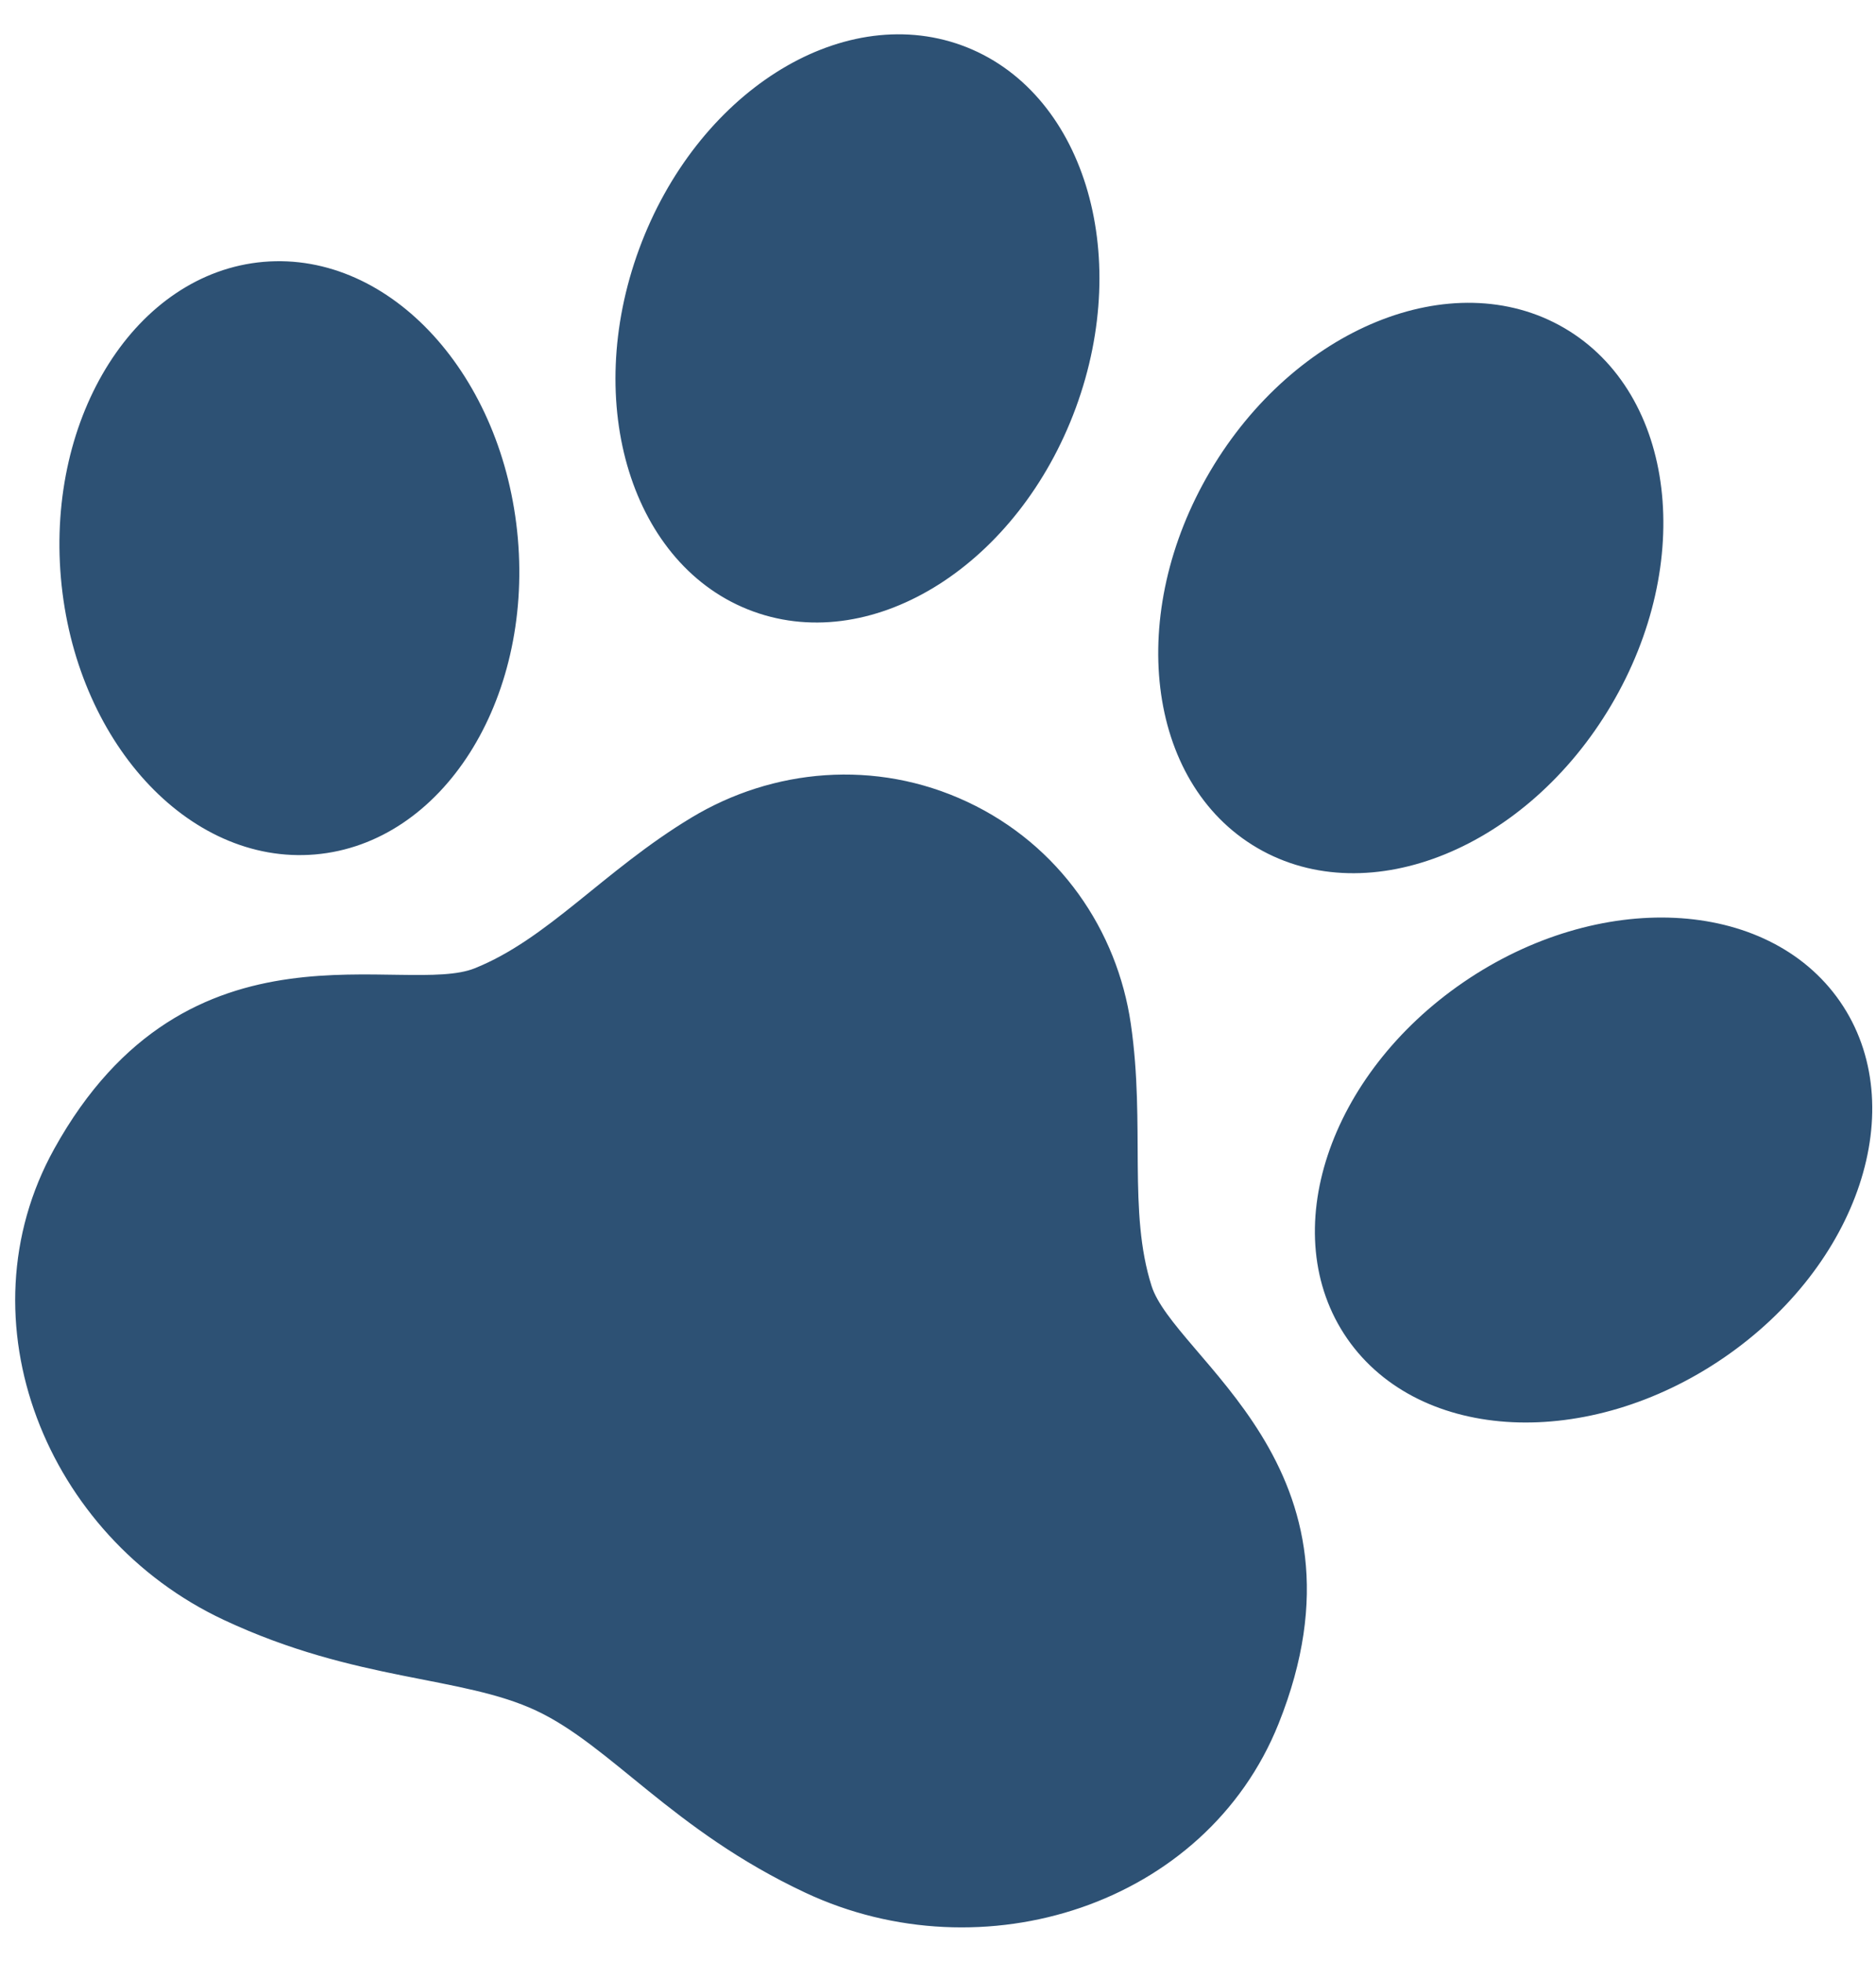 <svg width="44" height="46" viewBox="0 0 44 46" fill="none" xmlns="http://www.w3.org/2000/svg">
<path d="M17.735 14.155C20.461 15.147 23.735 13.062 25.048 9.497C26.36 5.932 25.213 2.238 22.487 1.246C19.76 0.256 16.487 2.341 15.174 5.906C13.862 9.471 15.008 13.164 17.735 14.155Z" fill="#2D5174" stroke="#2D5174" stroke-width="0.391"/>
<path d="M7.375 19.841C10.227 19.595 12.275 16.374 11.951 12.644C11.626 8.915 9.051 6.091 6.199 6.335C3.347 6.582 1.299 9.803 1.623 13.533C1.948 17.262 4.523 20.086 7.375 19.841Z" fill="#2D5174" stroke="#2D5174" stroke-width="0.391"/>
<path d="M29.587 19.714C32.09 21.177 35.687 19.708 37.621 16.436C39.556 13.161 39.095 9.324 36.591 7.861C34.088 6.4 30.491 7.87 28.556 11.142C26.622 14.416 27.084 18.253 29.587 19.714Z" fill="#2D5174" stroke="#2D5174" stroke-width="0.391"/>
<path d="M42.994 23.594C41.371 21.25 37.541 21.069 34.438 23.191C31.335 25.313 30.136 28.933 31.758 31.277C33.381 33.621 37.211 33.802 40.314 31.68C43.416 29.558 44.616 25.938 42.994 23.594Z" fill="#2D5174" stroke="#2D5174" stroke-width="0.391"/>
<path d="M26.329 24.036C26.019 21.907 24.706 19.966 22.607 18.981C20.509 17.997 18.166 18.224 16.317 19.34C14.272 20.573 12.964 22.184 11.203 22.888C9.443 23.592 4.511 21.495 1.441 27.037C-0.728 30.951 1.263 35.899 5.328 37.806C8.418 39.255 10.864 39.093 12.659 39.935C14.454 40.777 15.883 42.756 18.973 44.205C23.038 46.112 28.147 44.494 29.808 40.342C32.16 34.463 27.396 32.013 26.823 30.214C26.251 28.416 26.671 26.388 26.329 24.036Z" fill="#2D5174" stroke="#2D5174" stroke-width="0.391"/>
</svg>
